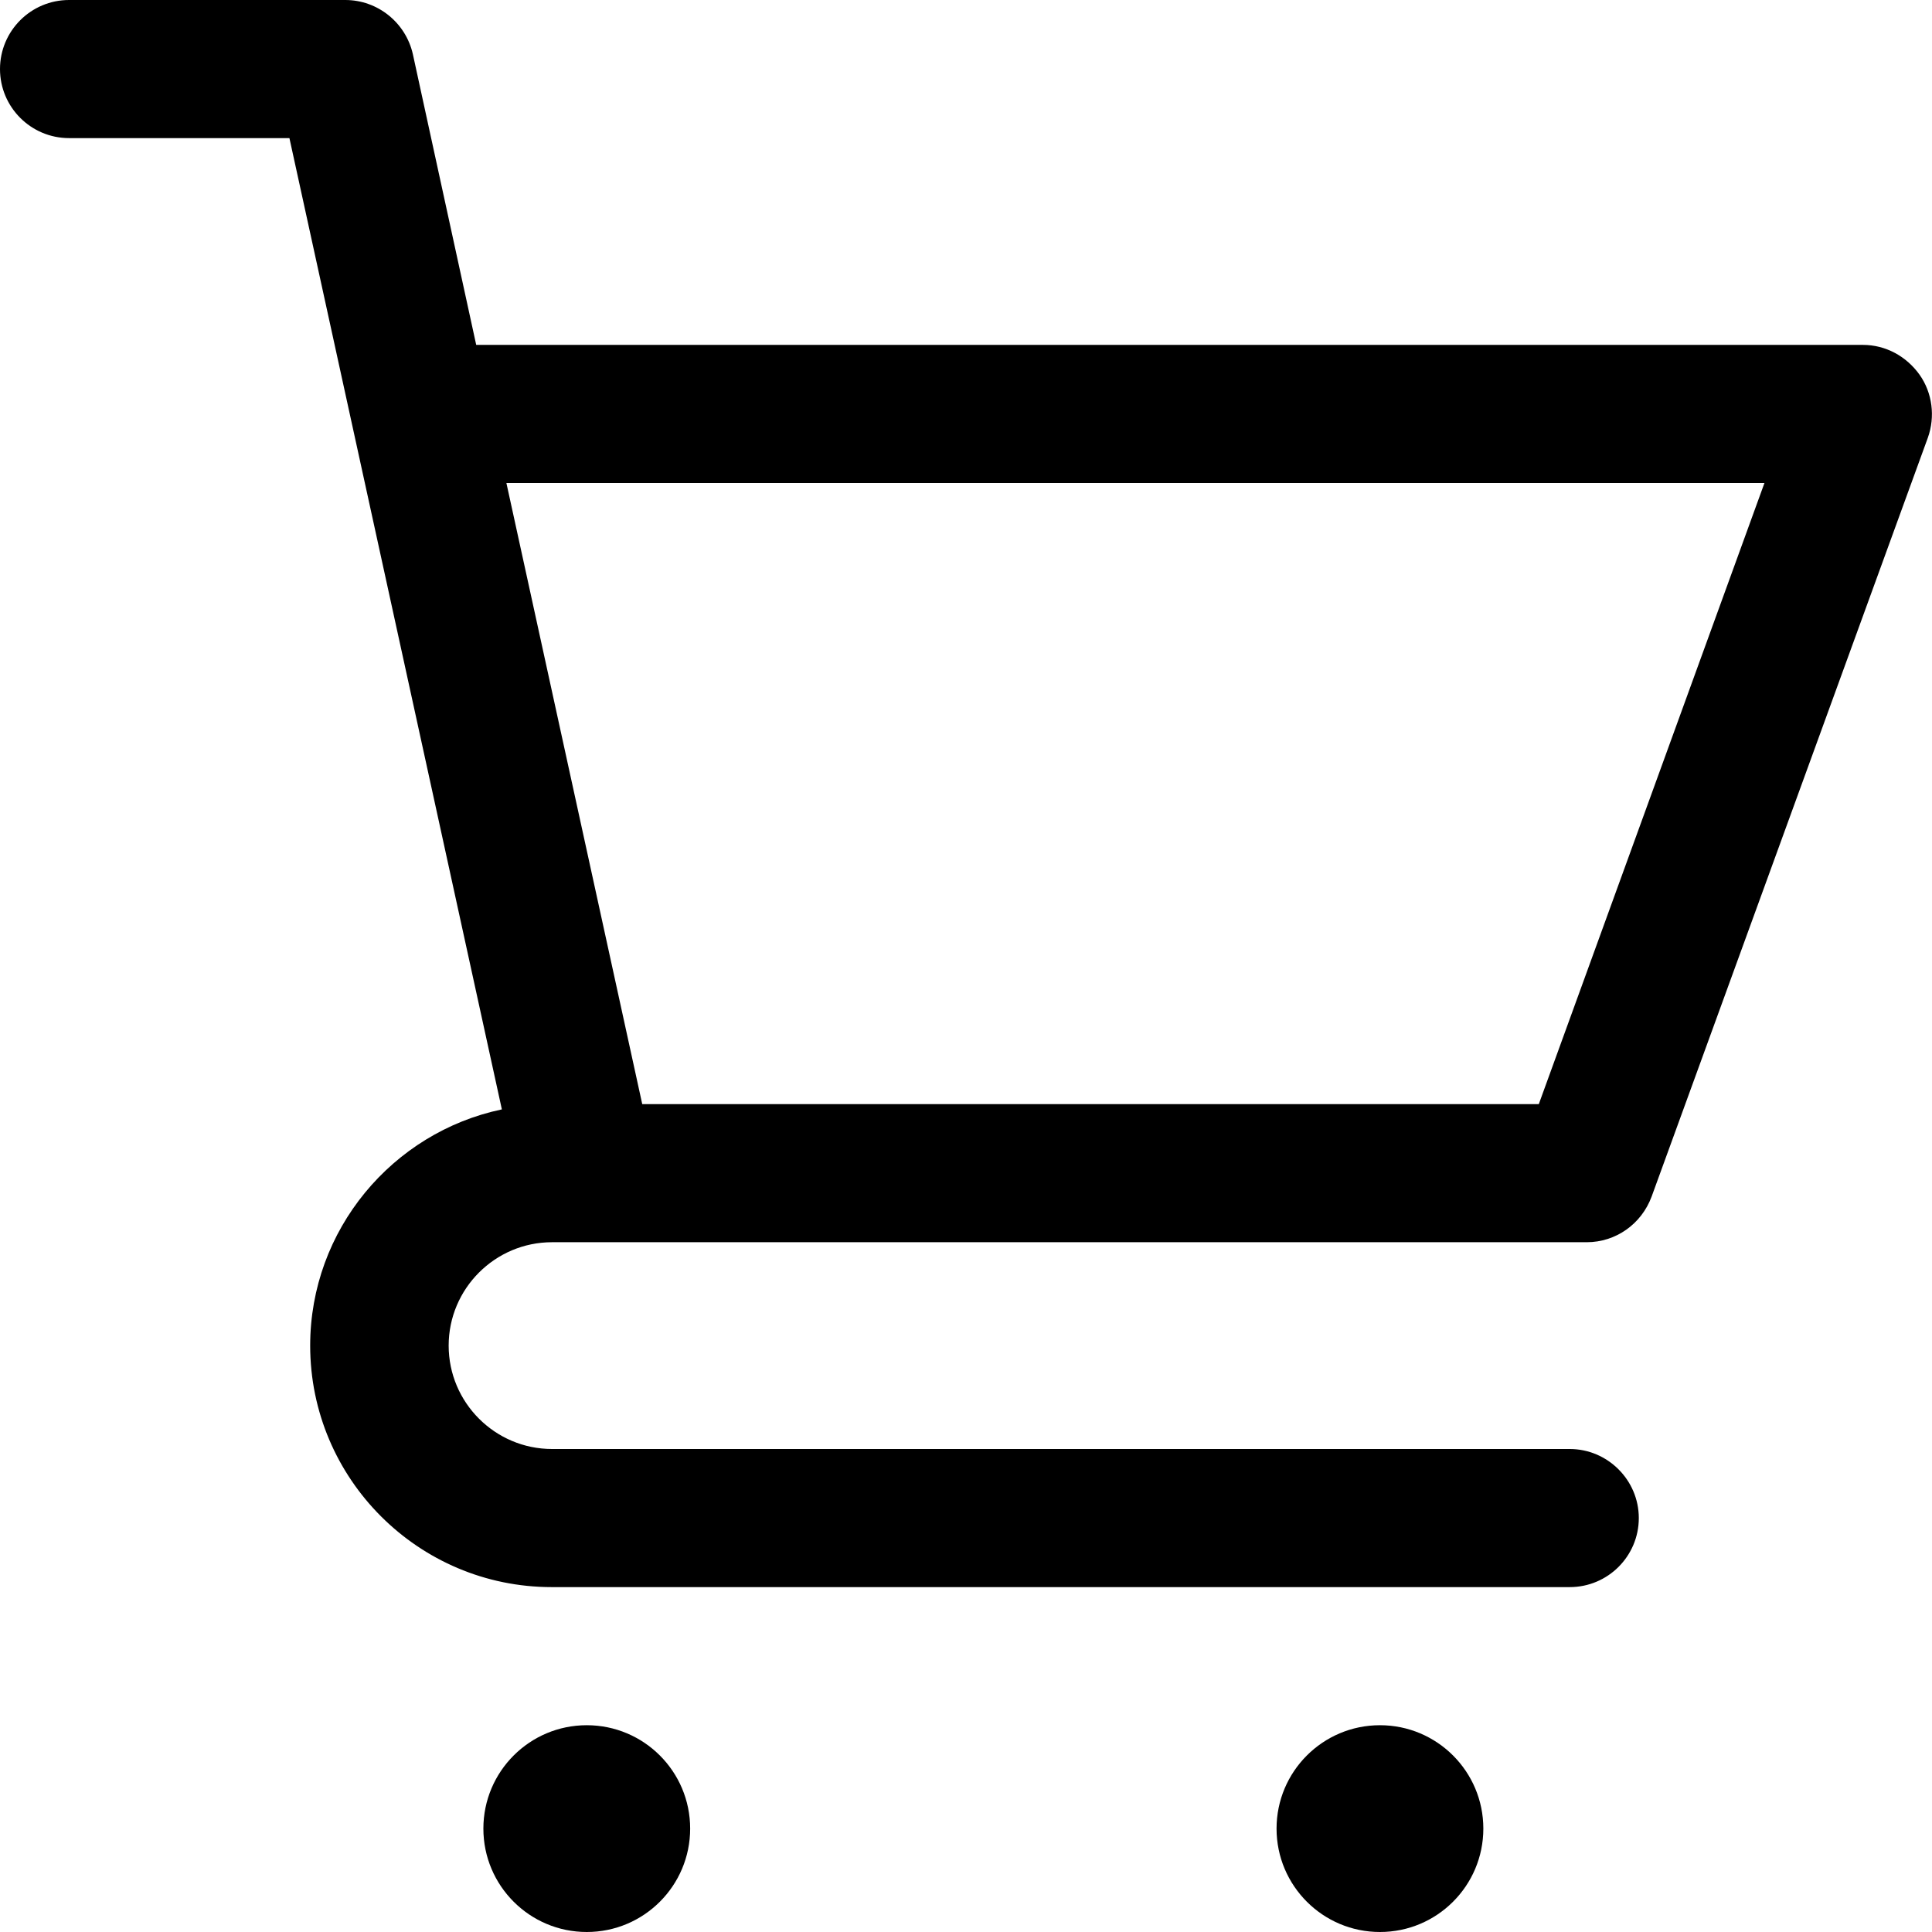 <?xml version="1.0" encoding="utf-8"?>
<!-- Generator: Adobe Illustrator 27.6.1, SVG Export Plug-In . SVG Version: 6.00 Build 0)  -->
<svg version="1.1" id="Layer_1" xmlns="http://www.w3.org/2000/svg" xmlns:xlink="http://www.w3.org/1999/xlink" x="0px" y="0px"
	 viewBox="0 0 512 512" style="enable-background:new 0 0 512 512;" xml:space="preserve">
<g>
	<path d="M493.7,91.4H126.2l-16.8-77.1C107.5,6,100.1,0,91.5,0H18.3C8.2,0,0,8.2,0,18.3s8.2,18.3,18.3,18.3h58.4l56.3,257.4
		c-29,6.1-50.8,31.9-50.8,62.6c0,35.3,28.7,64,64,64H416c10.1,0,18.3-8.2,18.3-18.3S426,384,416,384H146.3
		c-15.1,0-27.4-12.3-27.4-27.4c0-15.1,12.3-27.4,27.4-27.4h274.2c7.7,0,14.5-4.8,17.2-12.1l73.2-201.1c2-5.6,1.2-11.9-2.2-16.7
		C505.2,94.4,499.7,91.4,493.7,91.4z M407.8,292.6H170.2l-36-164.6h333.4L407.8,292.6z"/>
	<circle cx="155.5" cy="484.6" r="27.4"/>
	<ellipse cx="365.7" cy="484.6" rx="27.4" ry="27.4"/>
</g>
</svg>
